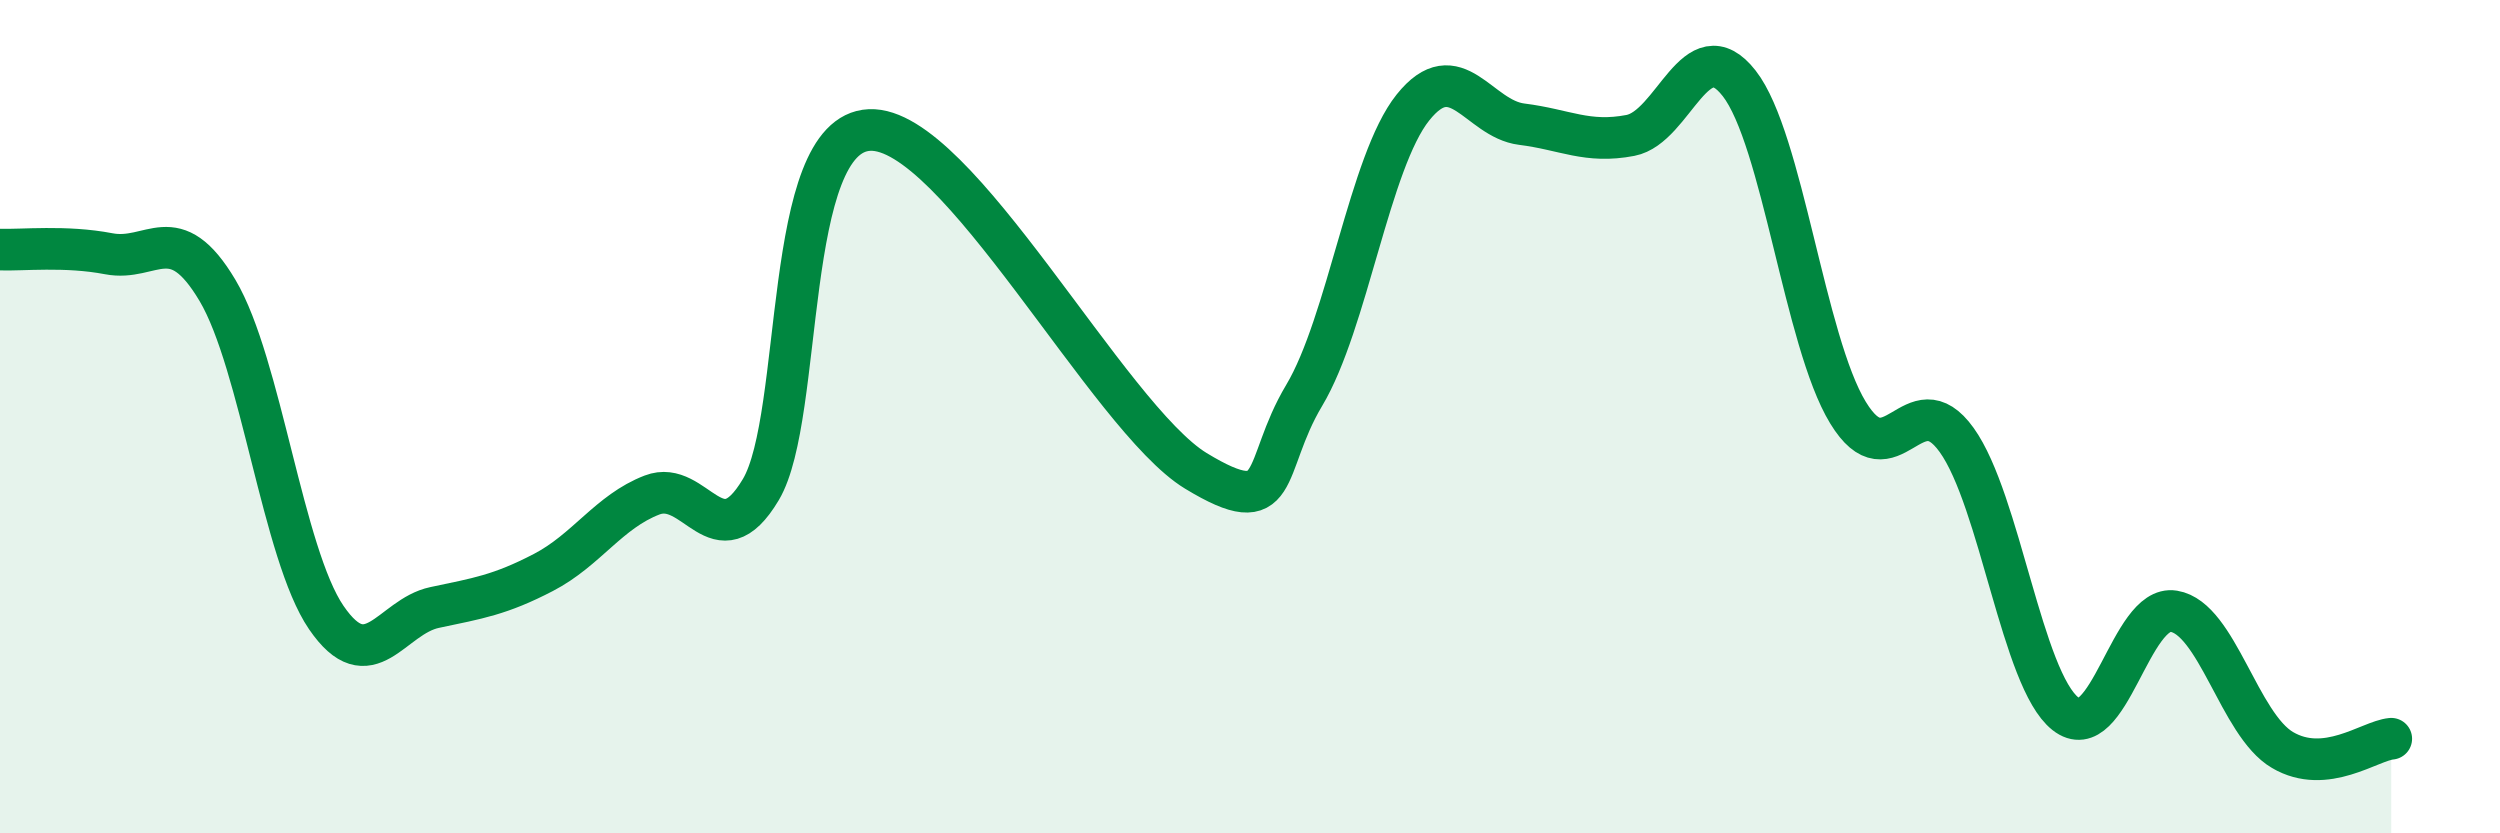 
    <svg width="60" height="20" viewBox="0 0 60 20" xmlns="http://www.w3.org/2000/svg">
      <path
        d="M 0,5.99 C 0.52,6.01 1.57,5.89 2.61,6.09 C 3.65,6.29 4.18,5.22 5.22,6.97 C 6.26,8.72 6.79,13.3 7.83,14.82 C 8.87,16.34 9.39,14.8 10.43,14.58 C 11.47,14.36 12,14.28 13.04,13.74 C 14.08,13.2 14.61,12.28 15.65,11.88 C 16.69,11.48 17.22,13.5 18.26,11.75 C 19.3,10 18.78,3.21 20.87,3.12 C 22.96,3.03 26.61,10.03 28.7,11.3 C 30.79,12.57 30.26,11.23 31.3,9.49 C 32.34,7.75 32.87,3.88 33.91,2.58 C 34.95,1.28 35.48,2.85 36.52,2.98 C 37.56,3.11 38.09,3.45 39.13,3.25 C 40.17,3.05 40.7,0.67 41.74,2 C 42.78,3.33 43.31,8.19 44.35,9.9 C 45.39,11.61 45.92,9.11 46.96,10.56 C 48,12.01 48.53,16.31 49.57,17.13 C 50.61,17.95 51.13,14.5 52.17,14.67 C 53.21,14.84 53.74,17.39 54.78,18 C 55.82,18.61 56.87,17.78 57.39,17.73L57.39 20L0 20Z"
        fill="#008740"
        opacity="0.1"
        stroke-linecap="round"
        stroke-linejoin="round"
      />
      <path
        d="M 0,5.99 C 0.52,6.01 1.57,5.89 2.61,6.09 C 3.65,6.29 4.18,5.22 5.22,6.97 C 6.26,8.72 6.79,13.3 7.83,14.82 C 8.87,16.34 9.39,14.8 10.43,14.58 C 11.47,14.36 12,14.28 13.04,13.74 C 14.08,13.2 14.61,12.28 15.65,11.88 C 16.69,11.48 17.22,13.5 18.26,11.75 C 19.3,10 18.78,3.21 20.87,3.12 C 22.96,3.03 26.61,10.03 28.7,11.3 C 30.79,12.57 30.26,11.23 31.3,9.49 C 32.34,7.75 32.87,3.88 33.91,2.58 C 34.95,1.28 35.48,2.85 36.52,2.98 C 37.56,3.11 38.09,3.45 39.13,3.25 C 40.17,3.05 40.7,0.67 41.74,2 C 42.78,3.33 43.31,8.19 44.35,9.9 C 45.39,11.61 45.92,9.11 46.96,10.56 C 48,12.01 48.53,16.31 49.57,17.13 C 50.61,17.95 51.13,14.5 52.17,14.67 C 53.21,14.84 53.74,17.39 54.78,18 C 55.82,18.61 56.87,17.78 57.39,17.73"
        stroke="#008740"
        stroke-width="1"
        fill="none"
        stroke-linecap="round"
        stroke-linejoin="round"
      />
    </svg>
  